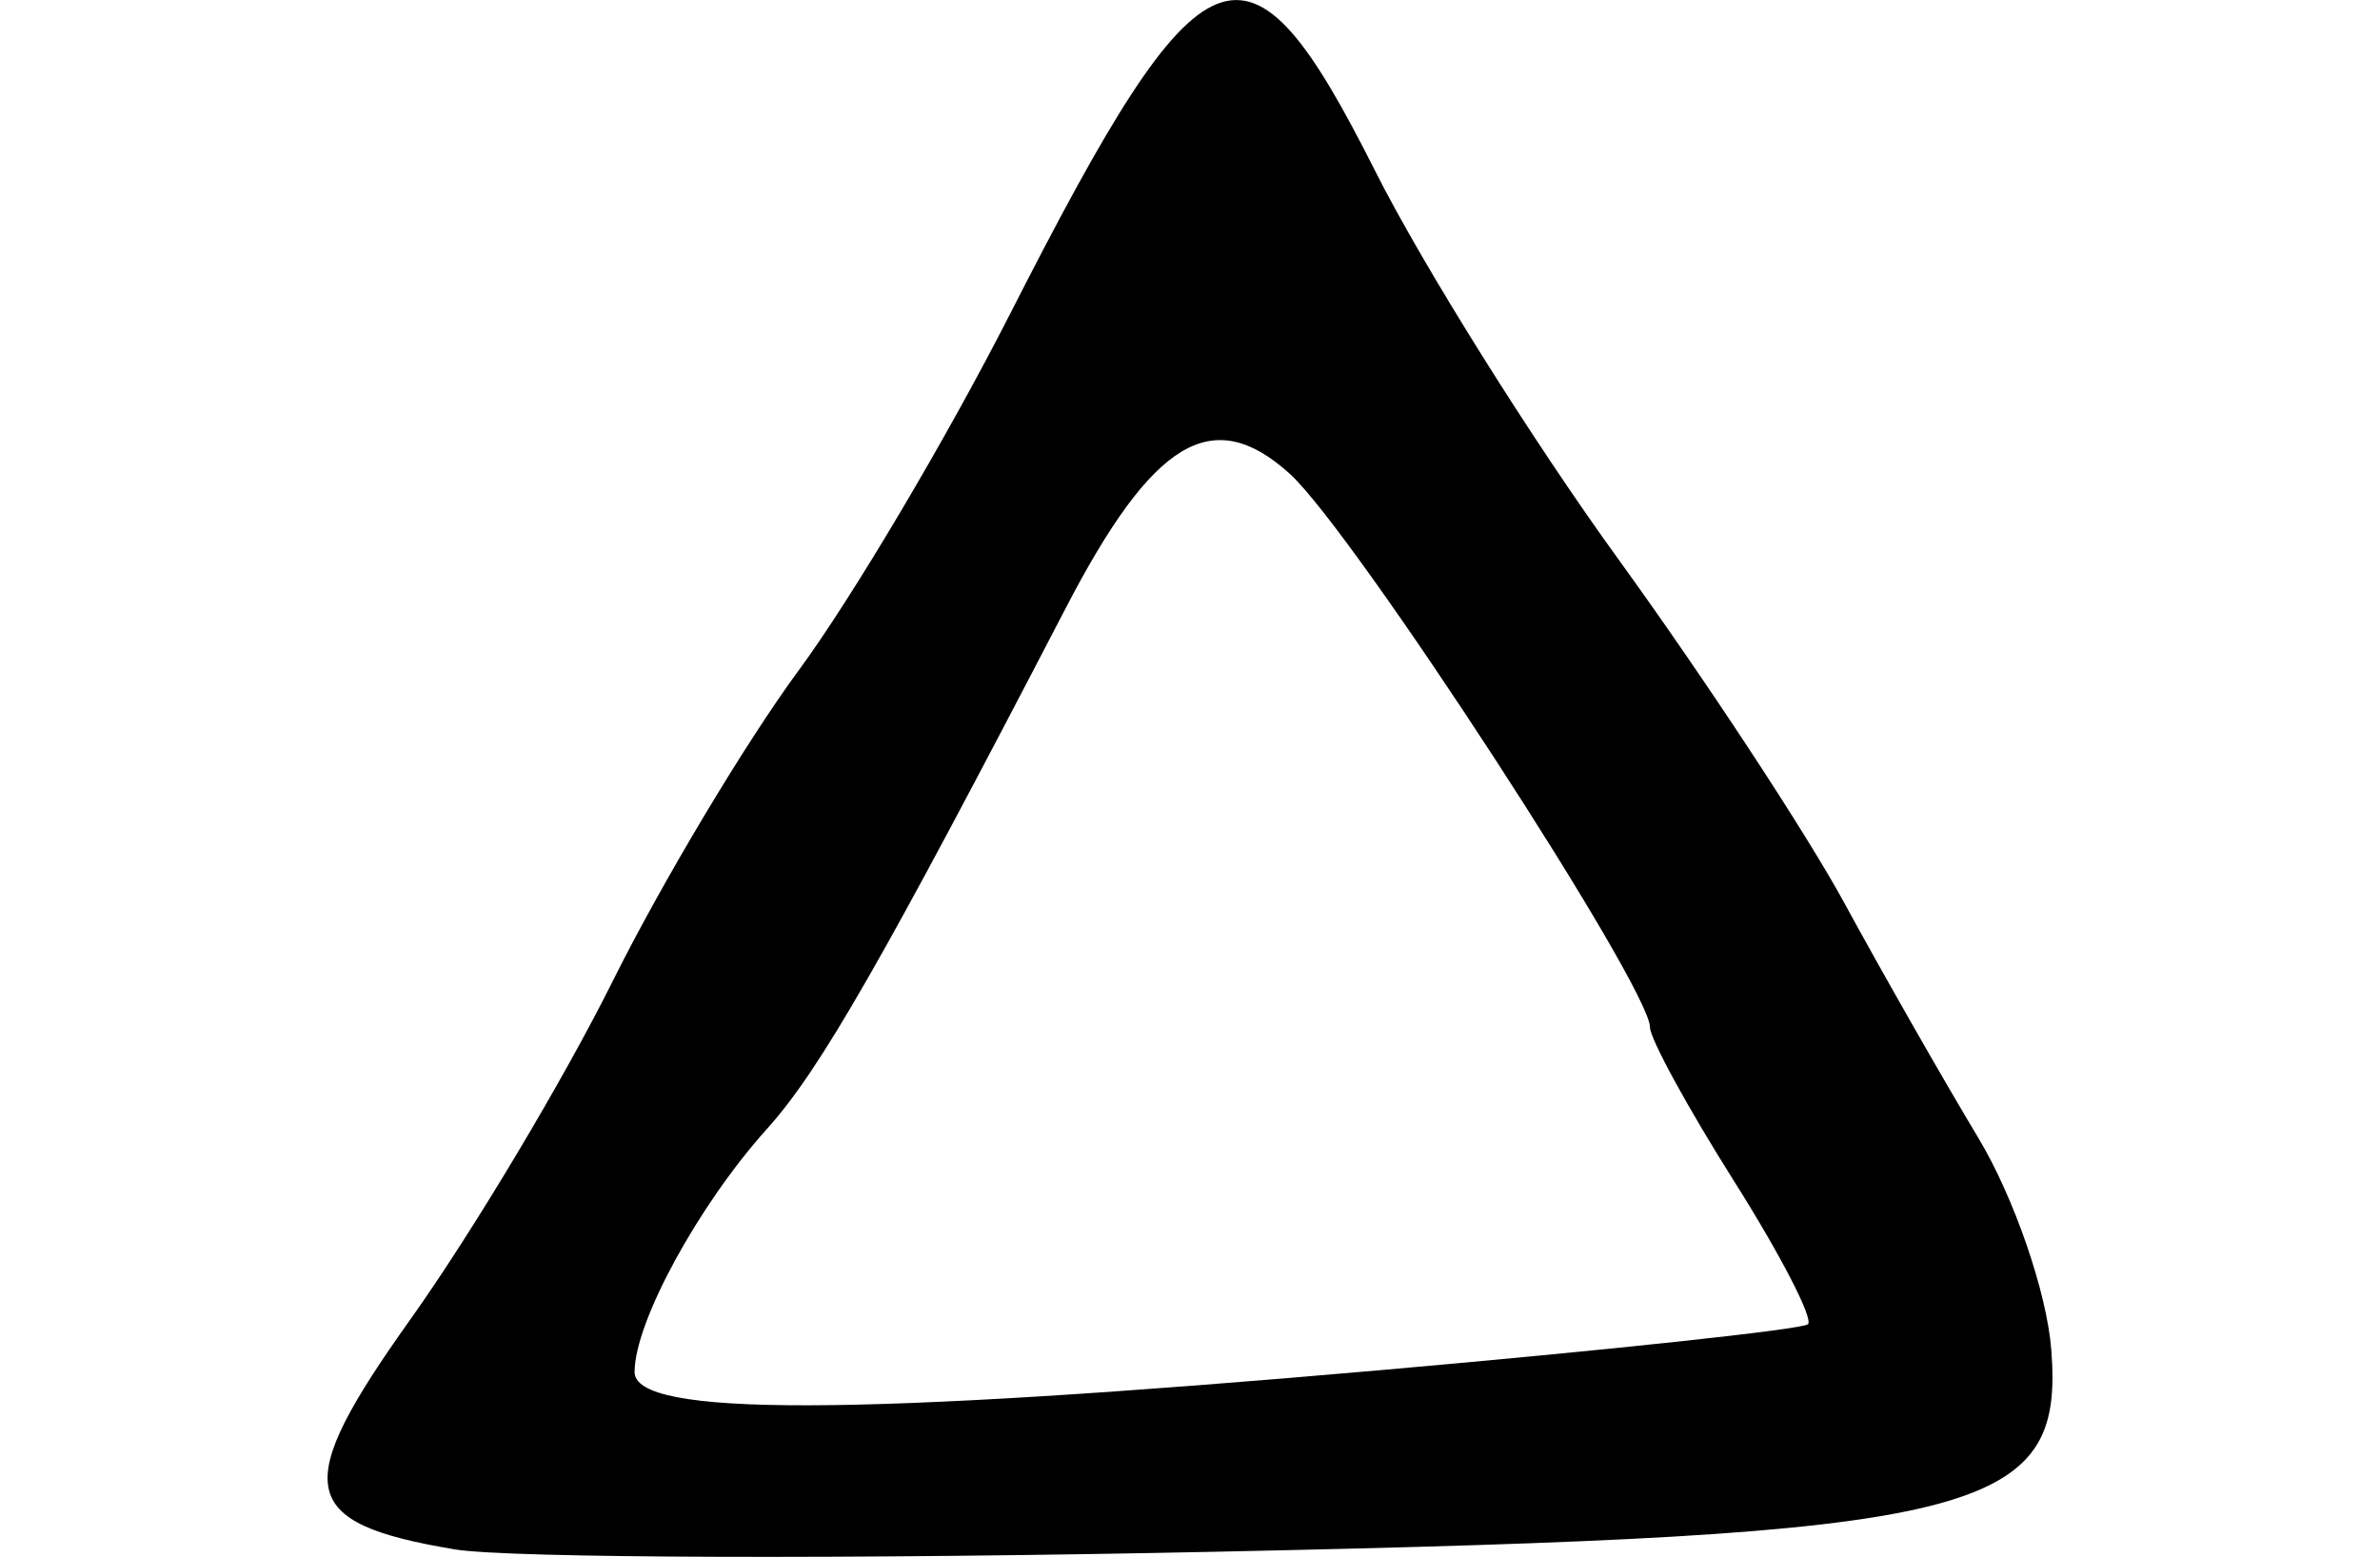 <?xml version="1.0" encoding="UTF-8" standalone="no"?>
<!-- Created with Inkscape (http://www.inkscape.org/) -->

<svg
   xmlns:dc="http://purl.org/dc/elements/1.1/"
   xmlns:cc="http://creativecommons.org/ns#"
   xmlns:rdf="http://www.w3.org/1999/02/22-rdf-syntax-ns#"
   xmlns:svg="http://www.w3.org/2000/svg"
   xmlns="http://www.w3.org/2000/svg"
   xmlns:sodipodi="http://sodipodi.sourceforge.net/DTD/sodipodi-0.dtd"
   xmlns:inkscape="http://www.inkscape.org/namespaces/inkscape"
   width="72.661"
   height="47.545"
   id="svg2"
   version="1.1"
   inkscape:version="0.48.2 r9819"
   sodipodi:docname="nine.svg">
  <defs
     id="defs4" />
  <sodipodi:namedview
     id="base"
     pagecolor="#ffffff"
     bordercolor="#666666"
     borderopacity="1.0"
     inkscape:pageopacity="0.0"
     inkscape:pageshadow="2"
     inkscape:zoom="1.979899"
     inkscape:cx="72.27728"
     inkscape:cy="34.3127"
     inkscape:document-units="px"
     inkscape:current-layer="layer1"
     showgrid="false"
     fit-margin-left="10"
     fit-margin-right="10"
     fit-margin-top="0"
     fit-margin-bottom="0"
     inkscape:window-width="1280"
     inkscape:window-height="776"
     inkscape:window-x="0"
     inkscape:window-y="0"
     inkscape:window-maximized="1" />
  <g
     inkscape:label="Layer 1"
     inkscape:groupmode="layer"
     id="layer1"
     transform="translate(-505.763,-497.921)">
    <path
       sodipodi:type="arc"
       style="fill:#000000;fill-opacity:0;stroke-width:11.3;stroke-miterlimit:4;stroke-dasharray:none"
       id="path3030"
       sodipodi:cx="-32.577419"
       sodipodi:cy="60.949524"
       sodipodi:rx="33.082497"
       sodipodi:ry="5.5558391"
       d="m 0.505,60.95 c 0,3.068 -14.812,5.556 -33.082,5.556 -18.271,0 -33.082,-2.487 -33.082,-5.556 0,-3.068 14.812,-5.556 33.082,-5.556 18.271,0 33.082,2.487 33.082,5.556 z"
       transform="translate(516.651,486.514)" />
    <path
       style="fill:#000000"
       d="m 519.637,545.236 c -4.804,-0.805 -5.008,-1.878 -1.338,-7.032 1.886,-2.649 4.662,-7.291 6.168,-10.316 1.506,-3.025 4.064,-7.3 5.684,-9.5 1.621,-2.2 4.521,-7.093 6.445,-10.872 5.932,-11.652 7.231,-12.162 11.148,-4.378 1.453,2.888 4.793,8.222 7.423,11.855 2.63,3.633 5.735,8.358 6.901,10.5 1.166,2.142 3.009,5.375 4.096,7.184 1.087,1.809 2.088,4.715 2.224,6.457 0.398,5.074 -2.089,5.679 -25.374,6.173 -11.208,0.238 -21.728,0.206 -23.378,-0.07 z m 28.231,-5.468 c 7.023,-0.616 12.914,-1.248 13.091,-1.406 0.177,-0.157 -0.835,-2.12 -2.25,-4.361 -1.415,-2.241 -2.572,-4.36 -2.572,-4.708 0,-1.227 -9.056,-15.146 -10.997,-16.903 -2.353,-2.129 -4.17,-1.042 -6.835,4.091 -5.596,10.779 -7.512,14.121 -9.118,15.906 -2.101,2.334 -4.05,5.912 -4.05,7.434 0,1.372 6.651,1.356 22.731,-0.053 z"
       id="path3444"
       inkscape:connector-curvature="0" />
  </g>
</svg>
